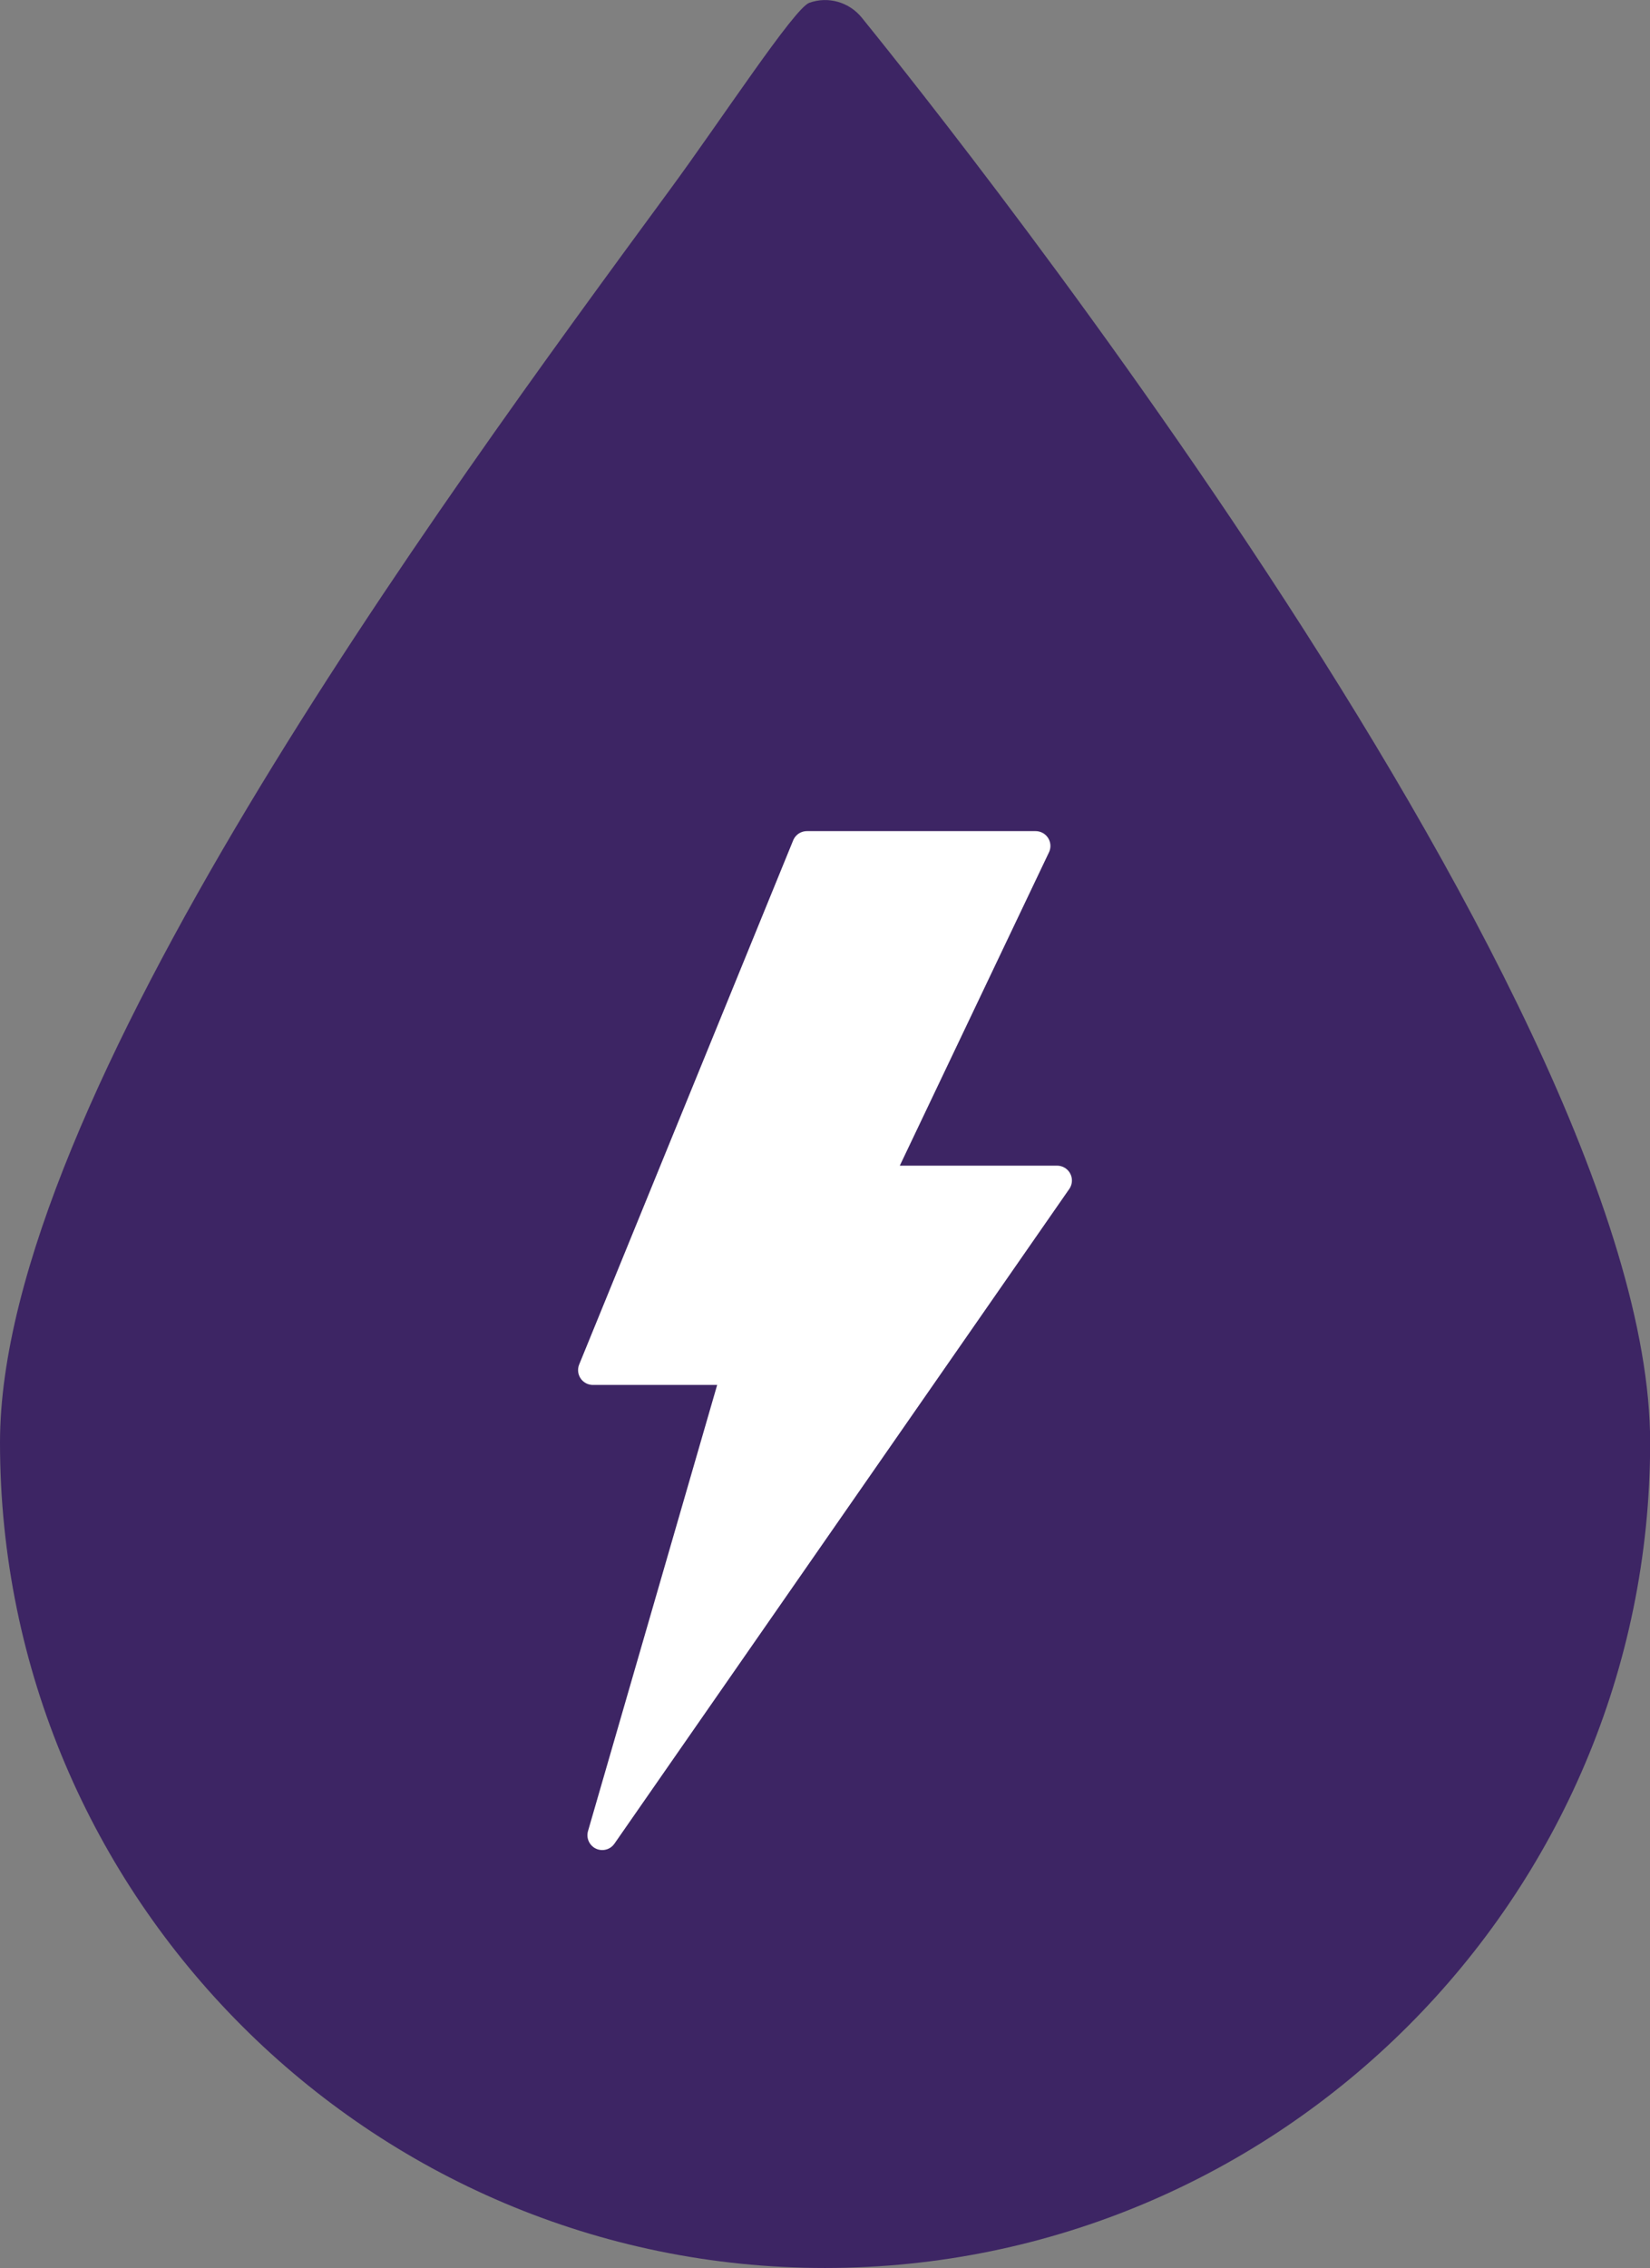 <?xml version="1.0" encoding="UTF-8"?>
<svg id="Layer_2" data-name="Layer 2" xmlns="http://www.w3.org/2000/svg" viewBox="0 0 111.26 152.87">
  <rect x="0" y="0" width="111.26" height="152.87" fill="#808080" stroke="none"/>
  <defs>
    <style>
      .cls-1 {
        fill: #3d2564;
      }

      .cls-2 {
        fill: #fff;
        stroke: #fff;
        stroke-linecap: round;
        stroke-linejoin: round;
        stroke-width: 2px;
      }
    </style>
  </defs>
  <g id="Layer_1-2" data-name="Layer 1">
    <path class="cls-1" d="M58.11,1.19c-.85-1.05-2.27-1.46-3.54-1-1.01.36-5.92,7.86-9.35,12.53C29.42,34.23,0,74.29,0,97.23c0,30.68,24.96,55.64,55.63,55.64s55.64-24.96,55.64-55.64S60.28,3.88,58.11,1.19ZM40.61,123.7l9.08-31.35h-9.71l14.42-35.33h15.42l-10.74,22.55h12.19l-30.67,44.13Z"/>
    <polygon class="cls-2" points="40.61 123.7 49.69 92.35 39.98 92.35 54.41 57.02 69.83 57.02 59.09 79.57 71.28 79.57 40.61 123.7"/>
  </g>
</svg>